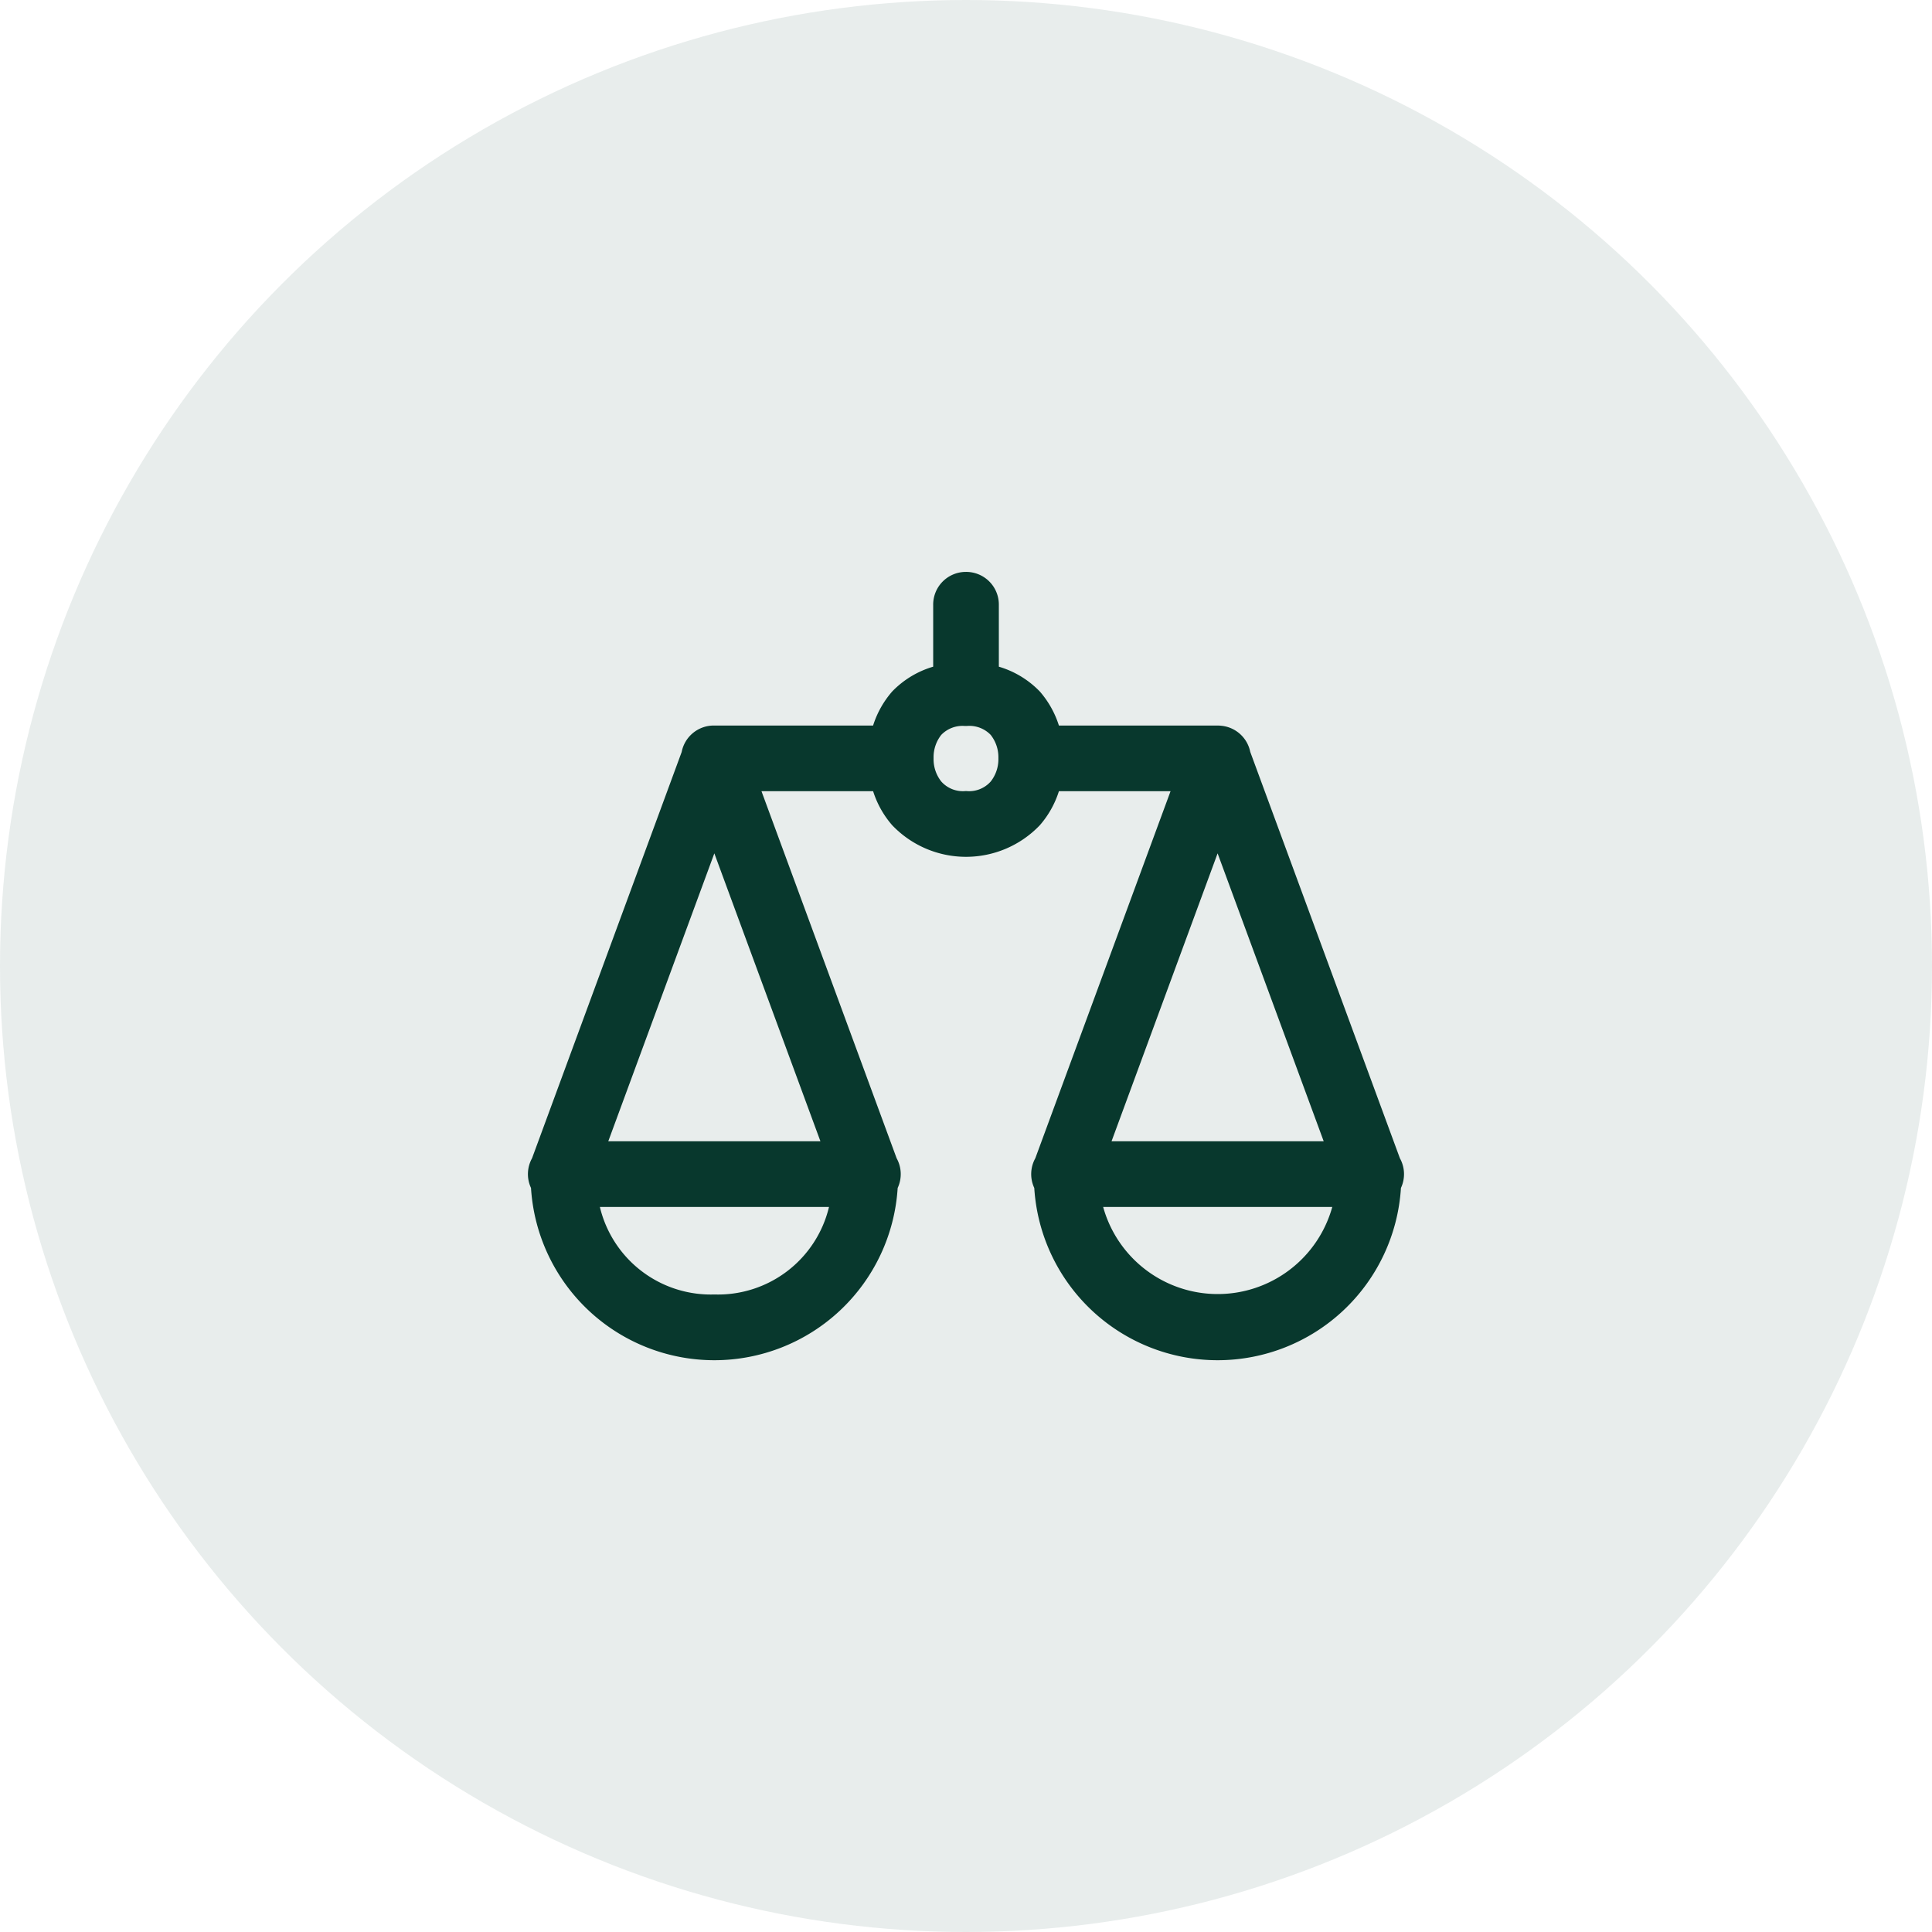 <svg xmlns="http://www.w3.org/2000/svg" width="65" height="65" viewBox="0 0 65 65">
  <g id="Group_15" data-name="Group 15" transform="translate(-1015 -566)">
    <circle id="Ellipse_4" data-name="Ellipse 4" cx="32.5" cy="32.5" r="32.5" transform="translate(1015 566)" fill="rgba(8,56,45,0.09)"/>
    <path id="scales" d="M18.7,5.978A1.1,1.1,0,0,0,17.614,7.1V9.167A3.149,3.149,0,0,0,16.236,10a3.215,3.215,0,0,0-.644,1.147h-5.34a1.1,1.1,0,0,0-1.1.89L4.118,25.705a1.1,1.1,0,0,0-.035,1,6.18,6.18,0,0,0,12.336,0,1.1,1.1,0,0,0-.035-1L11.837,13.356h3.756a3.215,3.215,0,0,0,.644,1.147,3.433,3.433,0,0,0,4.963,0,3.215,3.215,0,0,0,.644-1.147H25.6L21.05,25.705a1.1,1.1,0,0,0-.035,1,6.18,6.18,0,0,0,12.336,0,1.1,1.1,0,0,0-.035-1L28.281,12.033a1.1,1.1,0,0,0-.968-.878q-.052-.006-.1-.007H21.844A3.215,3.215,0,0,0,21.2,10a3.149,3.149,0,0,0-1.377-.833V7.1A1.1,1.1,0,0,0,18.7,5.978Zm-.019,5.183h.073a.993.993,0,0,1,.794.3,1.209,1.209,0,0,1,.26.746q0,.039,0,.079a1.21,1.21,0,0,1-.259.745.971.971,0,0,1-.831.319.972.972,0,0,1-.831-.319,1.209,1.209,0,0,1-.26-.746q0-.039,0-.079a1.21,1.21,0,0,1,.259-.745A.992.992,0,0,1,18.682,11.162Zm-8.43,4.286,3.569,9.686H6.683Zm16.932,0,3.569,9.686H23.615ZM6.4,27.343h7.709a3.838,3.838,0,0,1-3.855,2.945A3.838,3.838,0,0,1,6.4,27.343Zm16.932,0h7.709a4,4,0,0,1-7.709,0Z" transform="translate(1028.782 579.263)" fill="#08382d"/>
  </g>
</svg>
